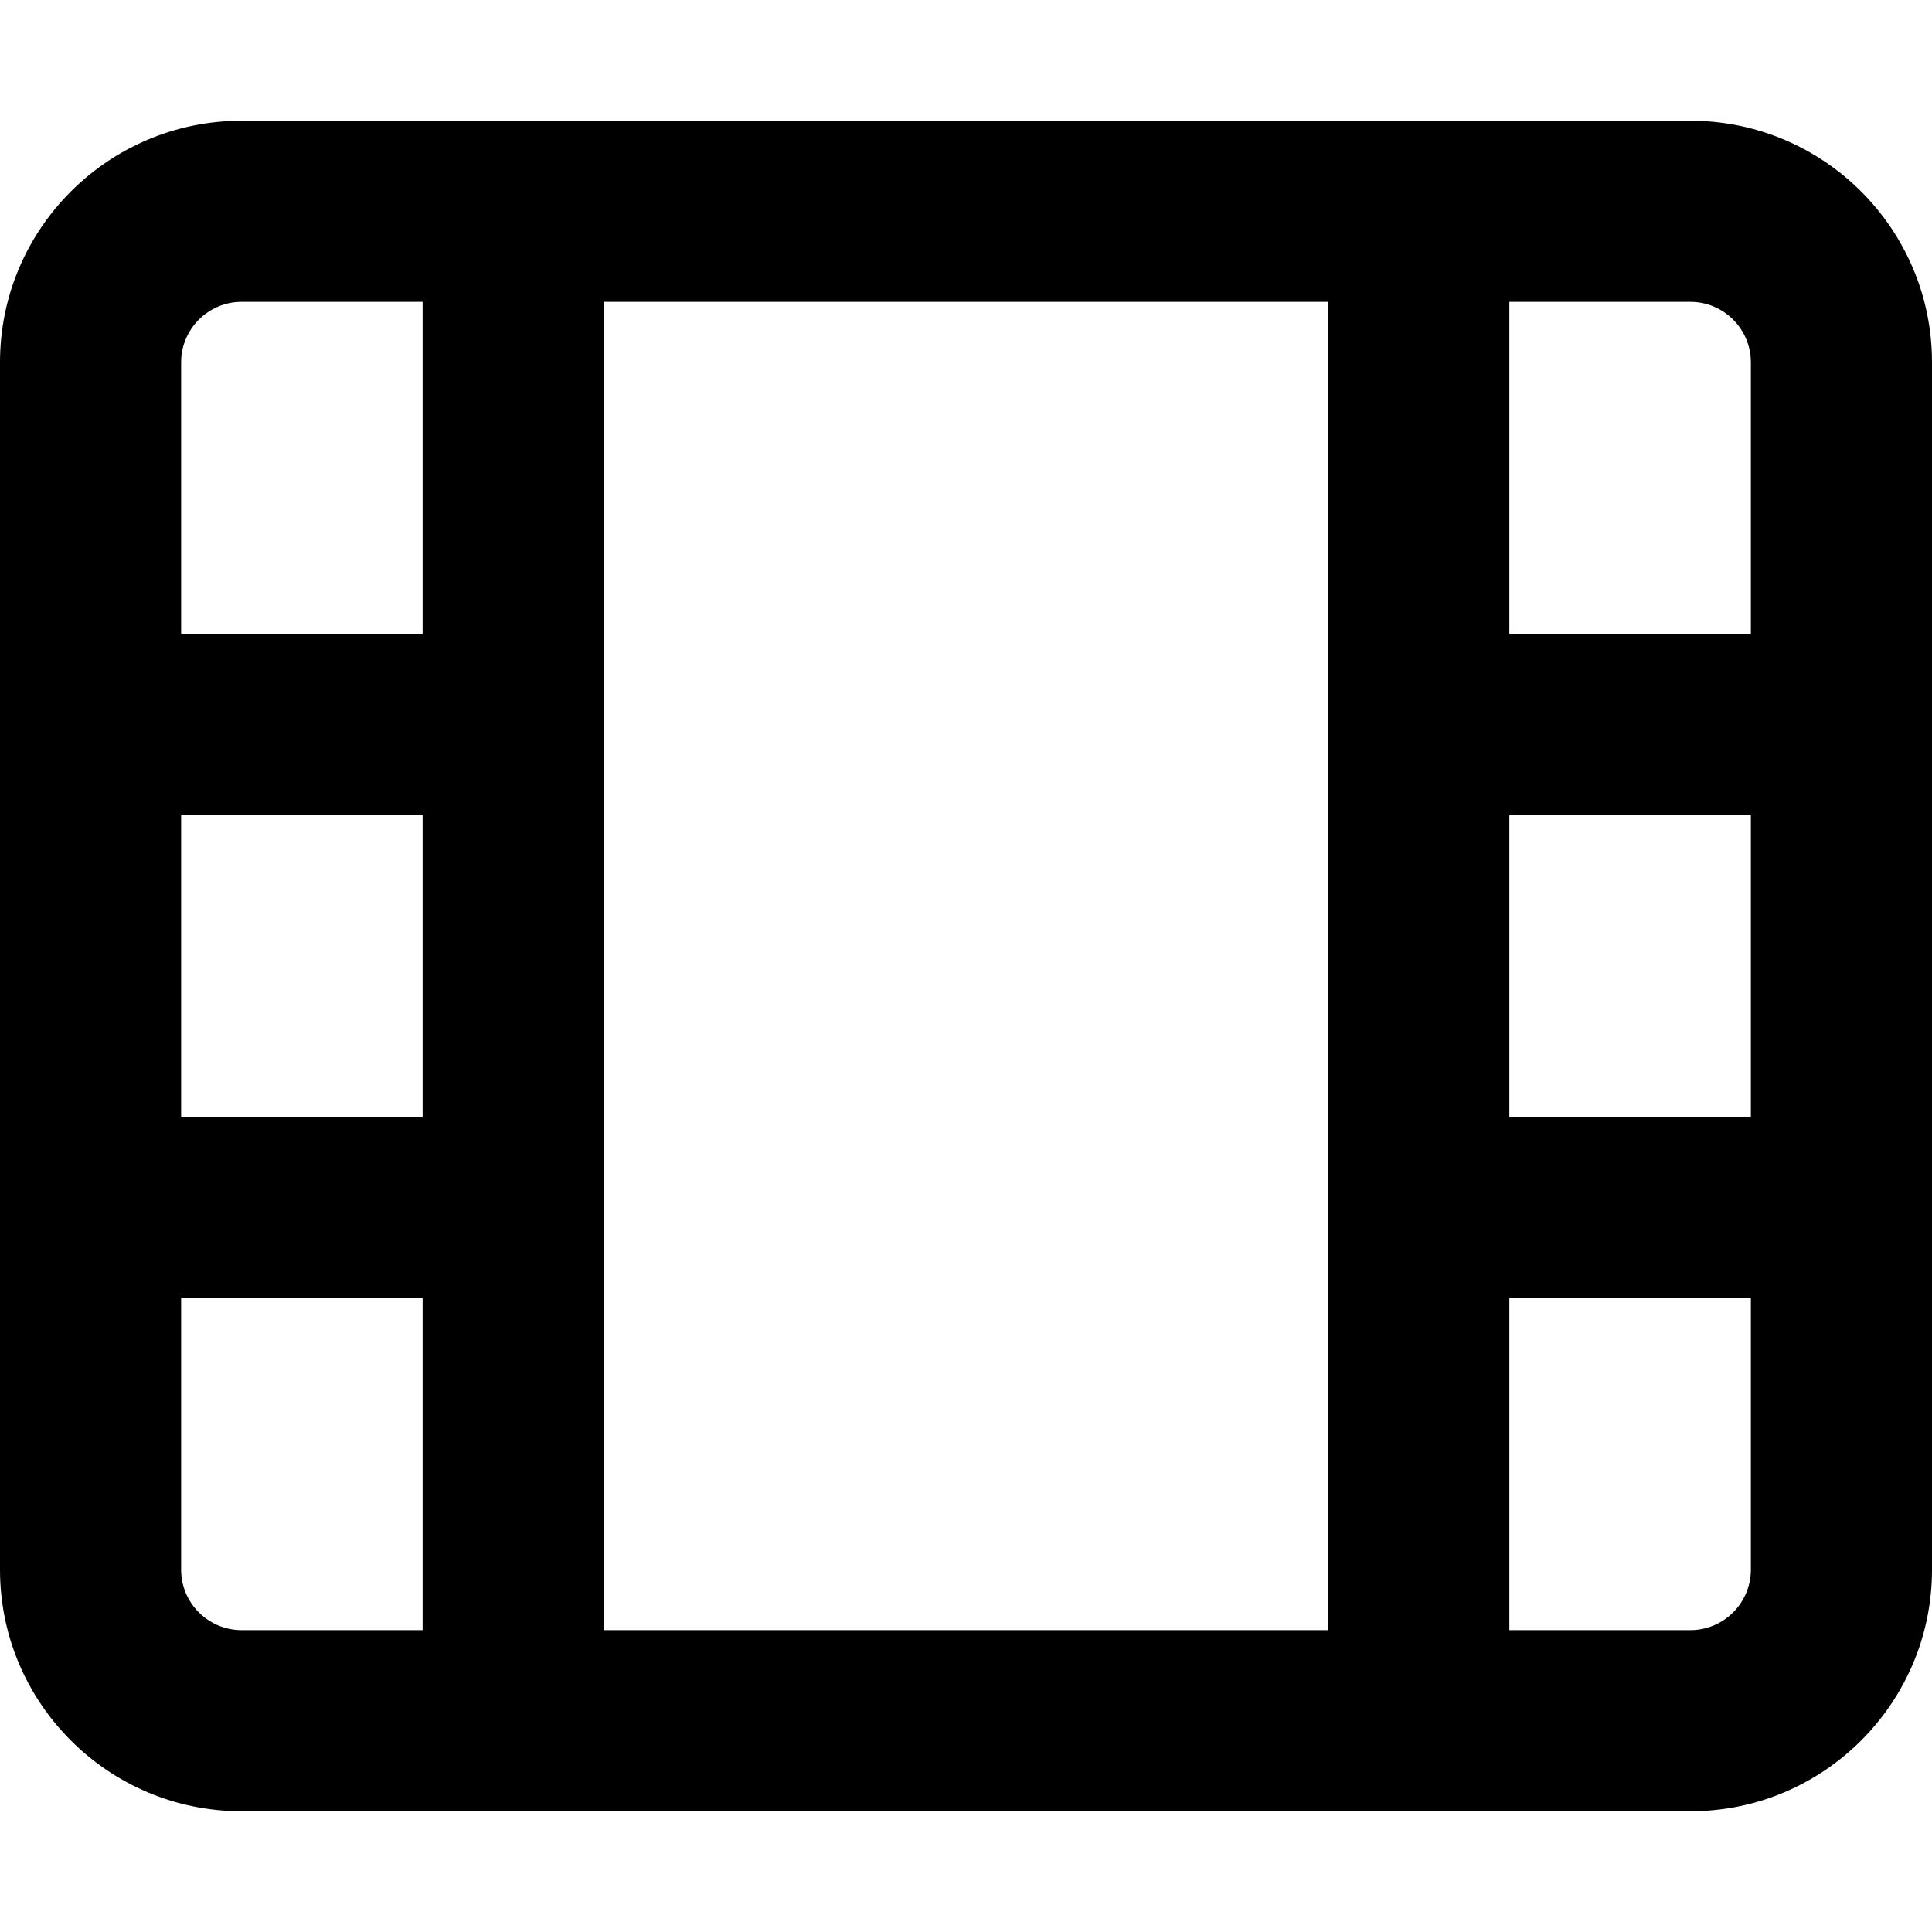 <svg xmlns="http://www.w3.org/2000/svg" viewBox="0 0 512 512"><!--! Font Awesome Pro 6.5.1 by @fontawesome - https://fontawesome.com License - https://fontawesome.com/license (Commercial License) Copyright 2023 Fonticons, Inc. --><path d="M160 432H352V320 192 80H160V192 320 432zM112 80H64c-8.8 0-16 7.2-16 16v72h64V80zm0 136H48v80h64V216zm0 128H48v72c0 8.8 7.2 16 16 16h48V344zM400 80v88h64V96c0-8.8-7.2-16-16-16H400zm64 136H400v80h64V216zm0 128H400v88h48c8.8 0 16-7.2 16-16V344zM64 32H448c35.3 0 64 28.7 64 64V416c0 35.3-28.7 64-64 64H64c-35.3 0-64-28.7-64-64V96C0 60.7 28.7 32 64 32z"/></svg>